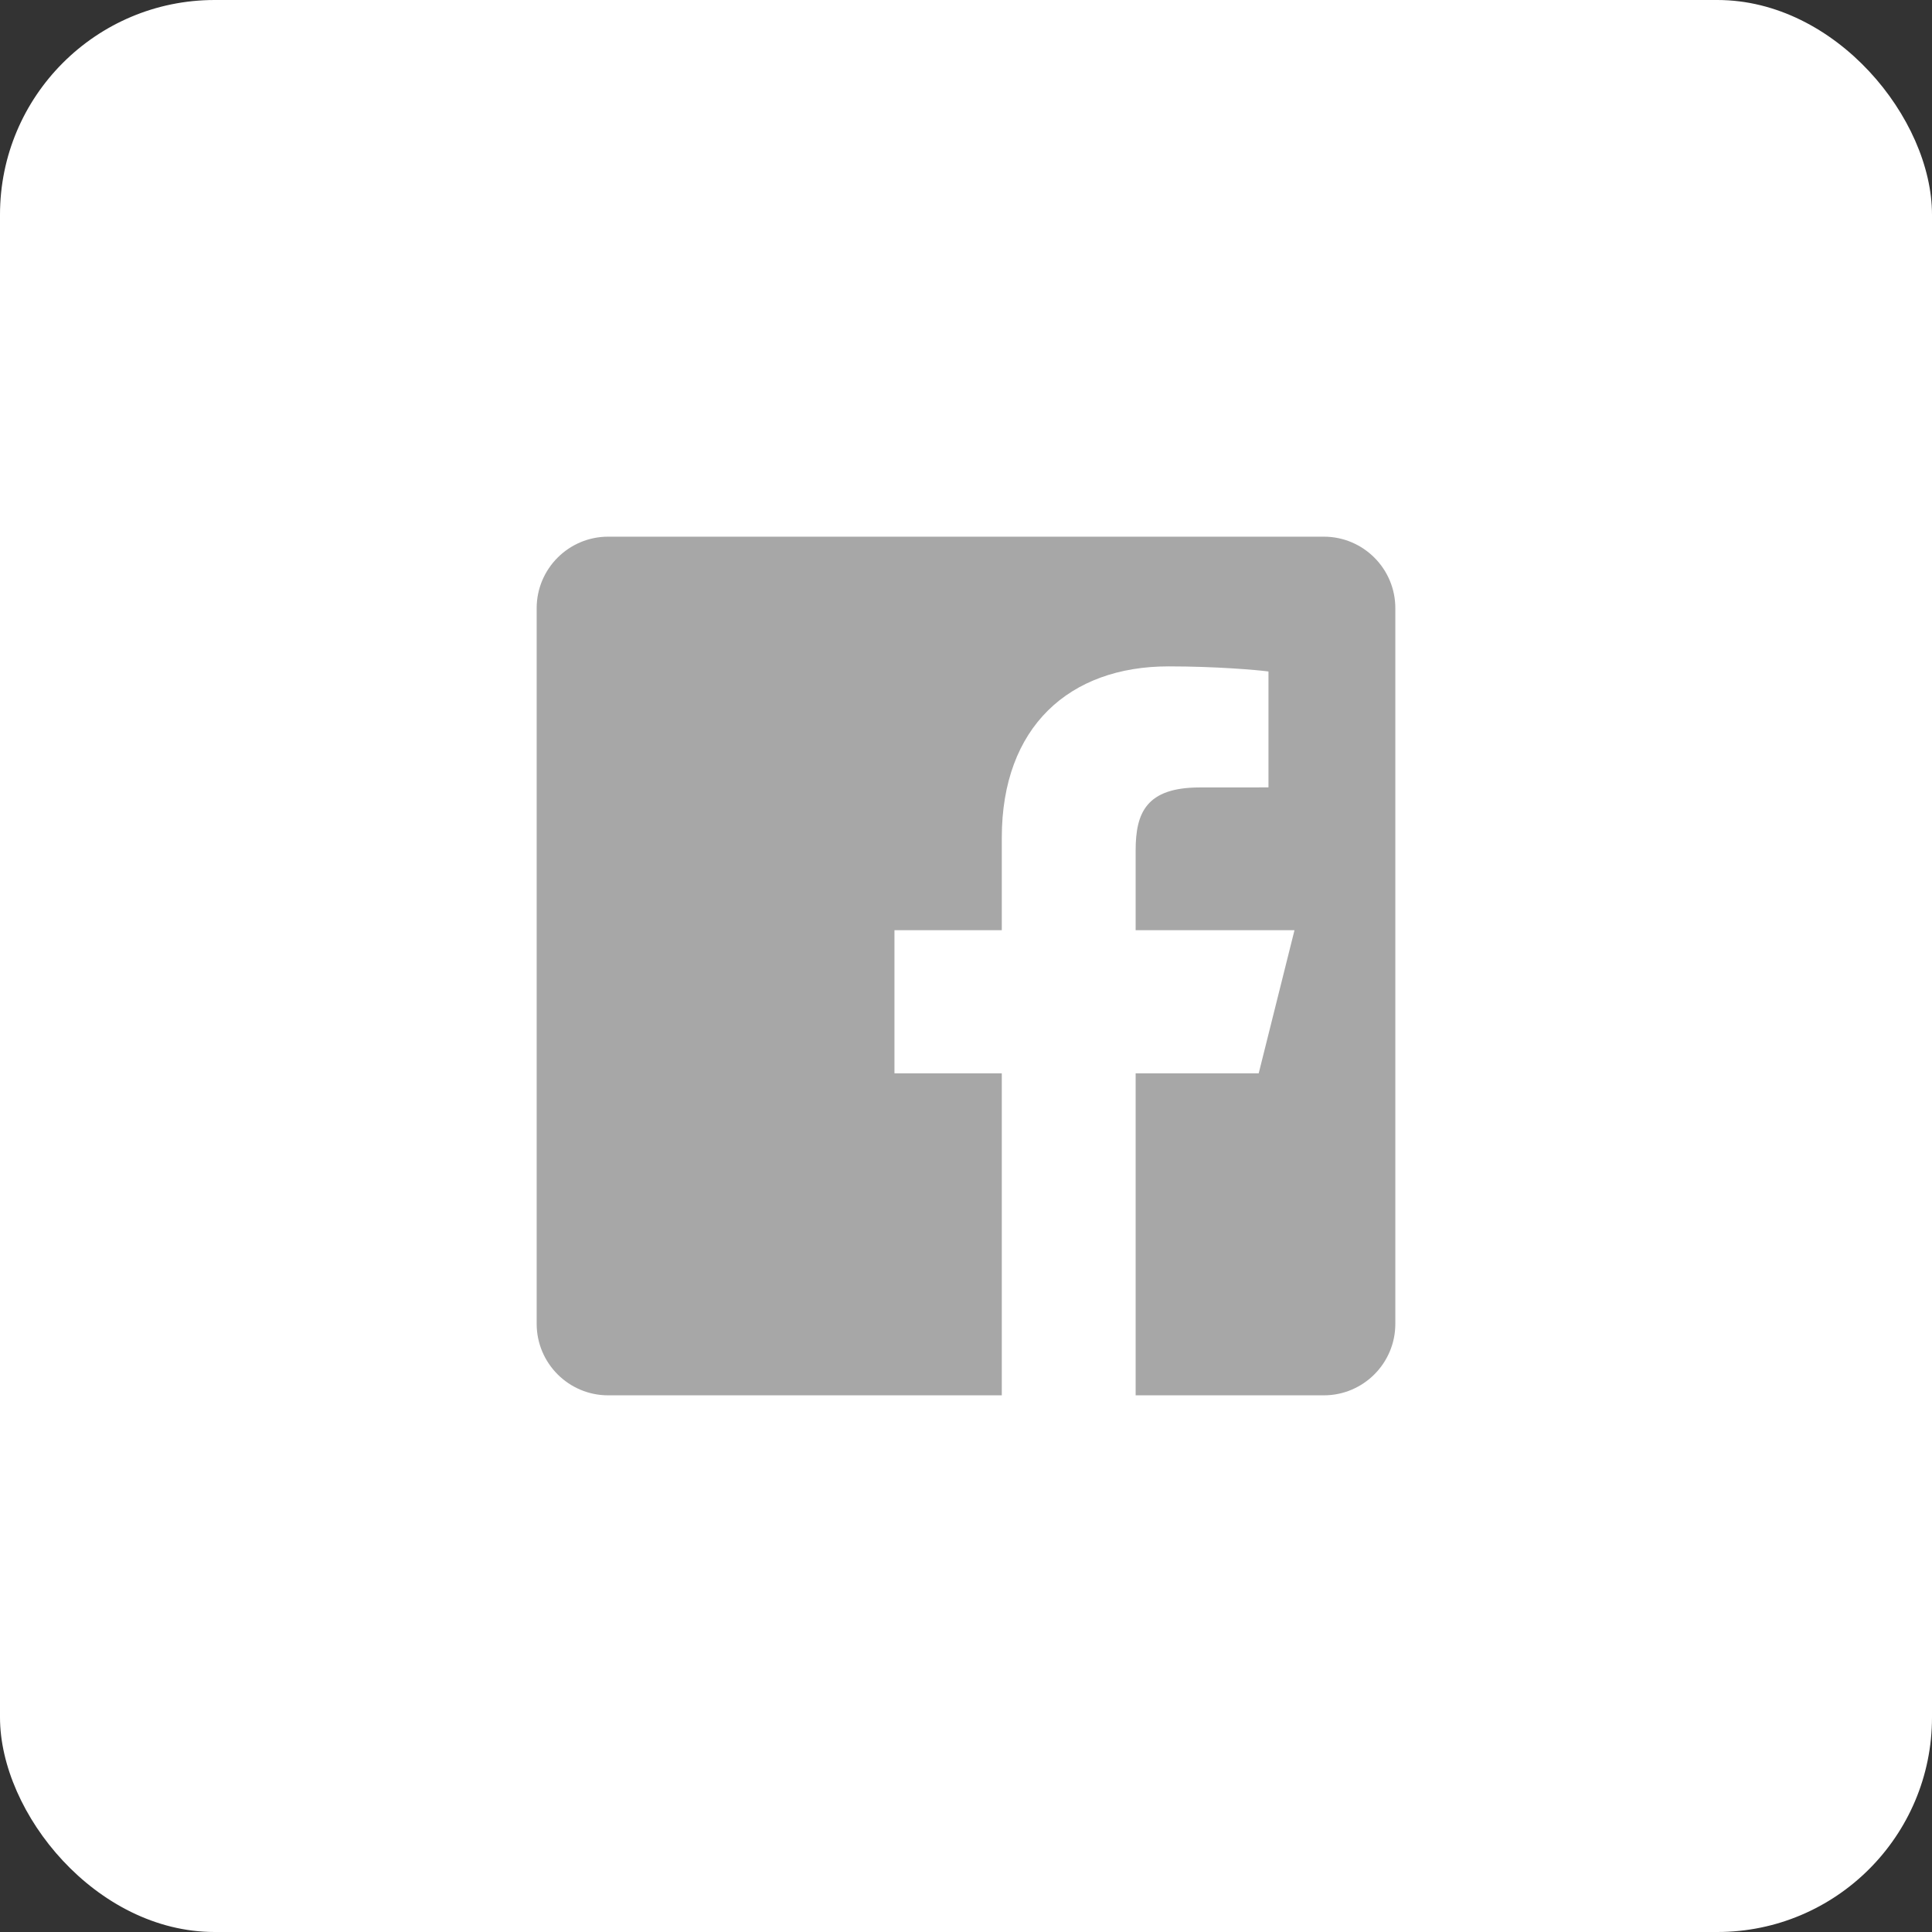 <?xml version="1.0" encoding="utf-8"?>
<svg xmlns="http://www.w3.org/2000/svg" xmlns:xlink="http://www.w3.org/1999/xlink" width="36px" height="36px" viewBox="0 0 36 36" version="1.1">
    
    <rect x="0" y="0" width="36" height="36" fill="#333333" stroke="none"/>
    
    <title>Icon / Menu / Social / FB</title>
    <desc>Created with Sketch.</desc>
    <g id="Icon-/-Menu-/-Social-/-FB" stroke="none" stroke-width="1" fill="none" fill-rule="evenodd">
        <rect id="Rectangle" fill="#FFFFFF" x="0" y="0" width="36" height="36" rx="4"/>
        <path d="M24.667,10 L11.333,10 C10.597,10 10,10.597 10,11.333 L10,24.667 C10,25.403 10.597,26 11.333,26 L18.667,26 L18.667,20 L16.667,20 L16.667,17.333 L18.667,17.333 L18.667,15.609 C18.667,13.542 19.929,12.417 21.773,12.417 C22.656,12.417 23.415,12.483 23.636,12.512 L23.636,14.672 L22.357,14.673 C21.355,14.673 21.161,15.149 21.161,15.848 L21.161,17.333 L24.121,17.333 L23.454,20 L21.161,20 L21.161,26 L24.667,26 C25.403,26 26,25.403 26,24.667 L26,11.333 C26,10.597 25.403,10 24.667,10 Z" id="Path" fill="#A7A7A7"/>
    </g>
</svg>